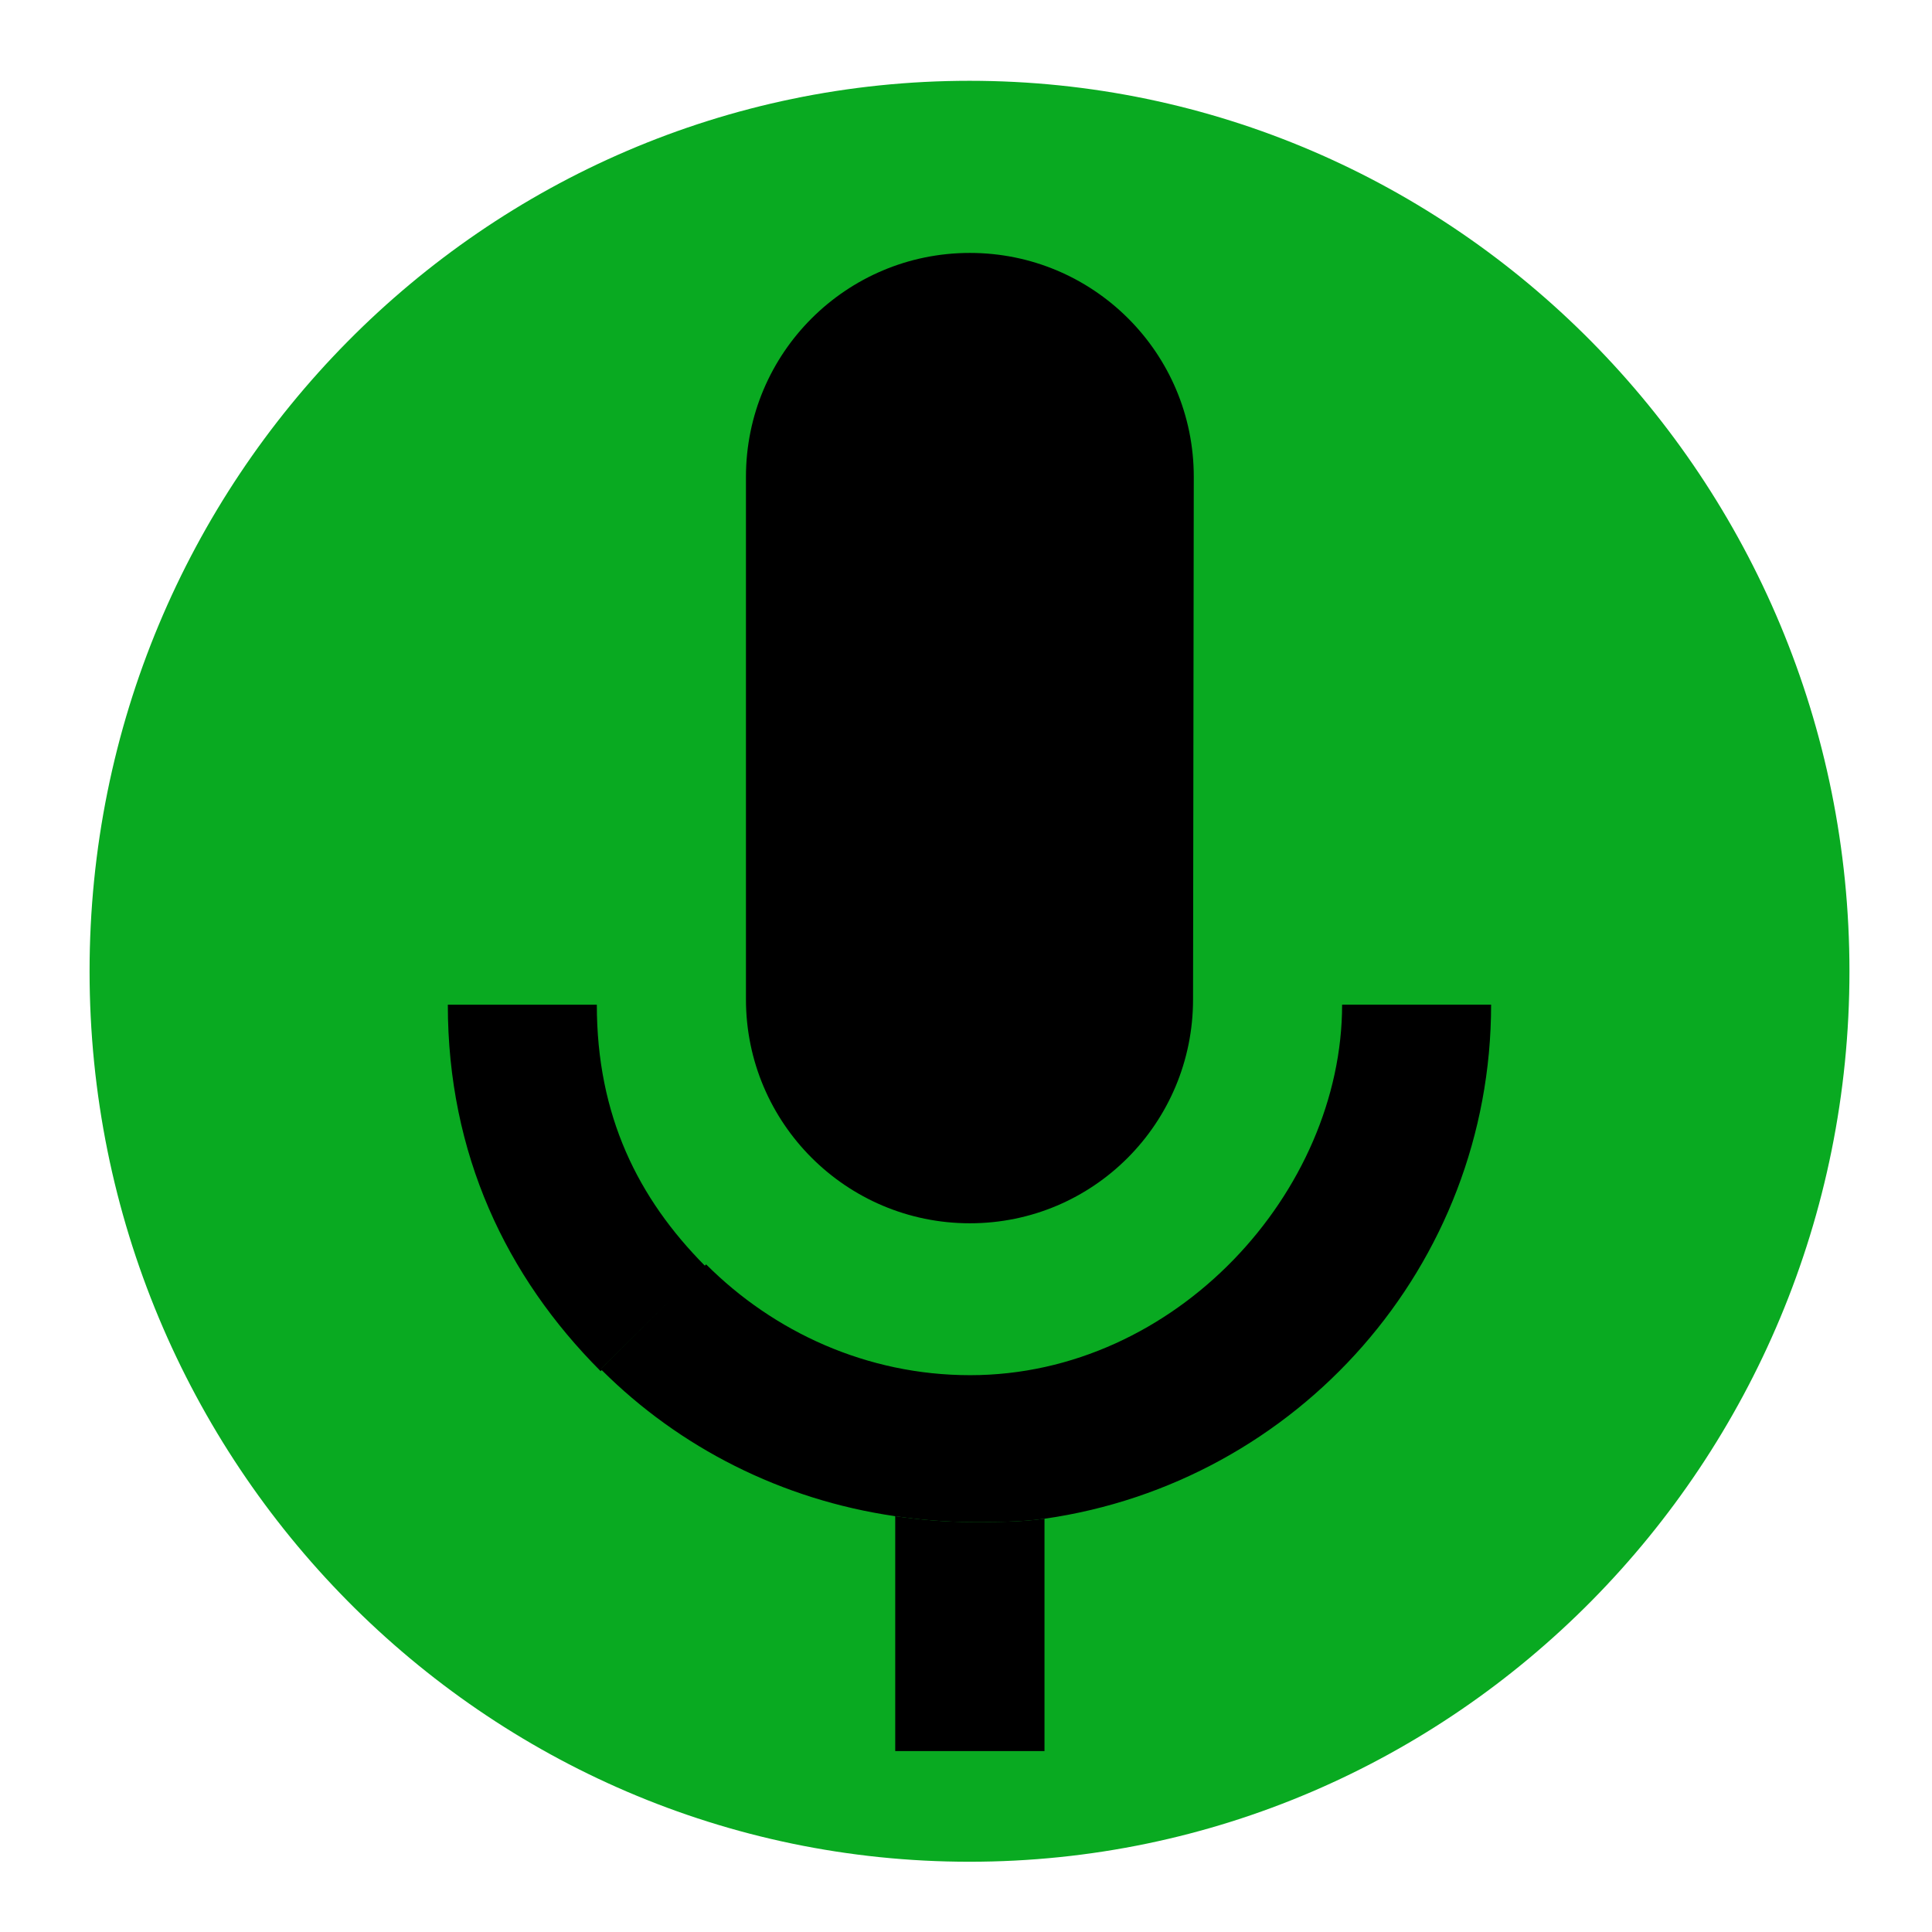 <svg xmlns="http://www.w3.org/2000/svg" style="isolation:isolate" width="550" height="550">
    <defs>
        <clipPath id="a">
            <path d="M0 0h550v550H0z"/>
        </clipPath>
    </defs>
    <g clip-path="url(#a)">
        <path d="M25.5 276.5C25.5 136.59 137.745 23 276 23s250.5 113.59 250.5 253.5S414.255 530 276 530 25.5 416.41 25.5 276.5z" fill="#09AA21"/>
        <clipPath id="b">
            <path d="M127.488 498.521h297.024V72H127.488v426.521z" fill="#FFF"/>
        </clipPath>
        <g clip-path="url(#b)">
            <path d="M276.101 348.243c35.214 0 63.535-28.553 63.535-63.742l.207-148.757c0-35.24-28.528-63.741-63.742-63.741-35.189 0-63.742 28.501-63.742 63.741v148.757c0 35.189 28.553 63.742 63.742 63.742zm-21.25 83.381v66.866h42.494v-66.143c-6.919.981-13.915.929-21.118.929-7.254 0-14.38-.645-21.376-1.652z"/>
            <path d="M200.647 360.306c-18.973-19.155-30.744-42.648-30.744-74.297h-42.417c0 42.495 16.626 77.425 43.501 104.326l.31-.284c-.069-.069-.138-.126-.206-.189.07.058.141.123.211.176 22.125 22.048 51.169 36.892 83.544 41.591 7.022 1.007 14.121 1.652 21.376 1.652 7.229 0 14.199.052 21.118-.929 72.055-10.301 127.148-71.977 127.148-146.356h-42.417c0 53.131-47.219 105.488-105.901 105.488-29.353 0-55.919-12.289-75.153-31.548l-.361.361-.009.009zm-29.651 29.47l-.009-.009 20.729-20.584-20.72 20.593z"/>
        </g>
    </g>
</svg>
